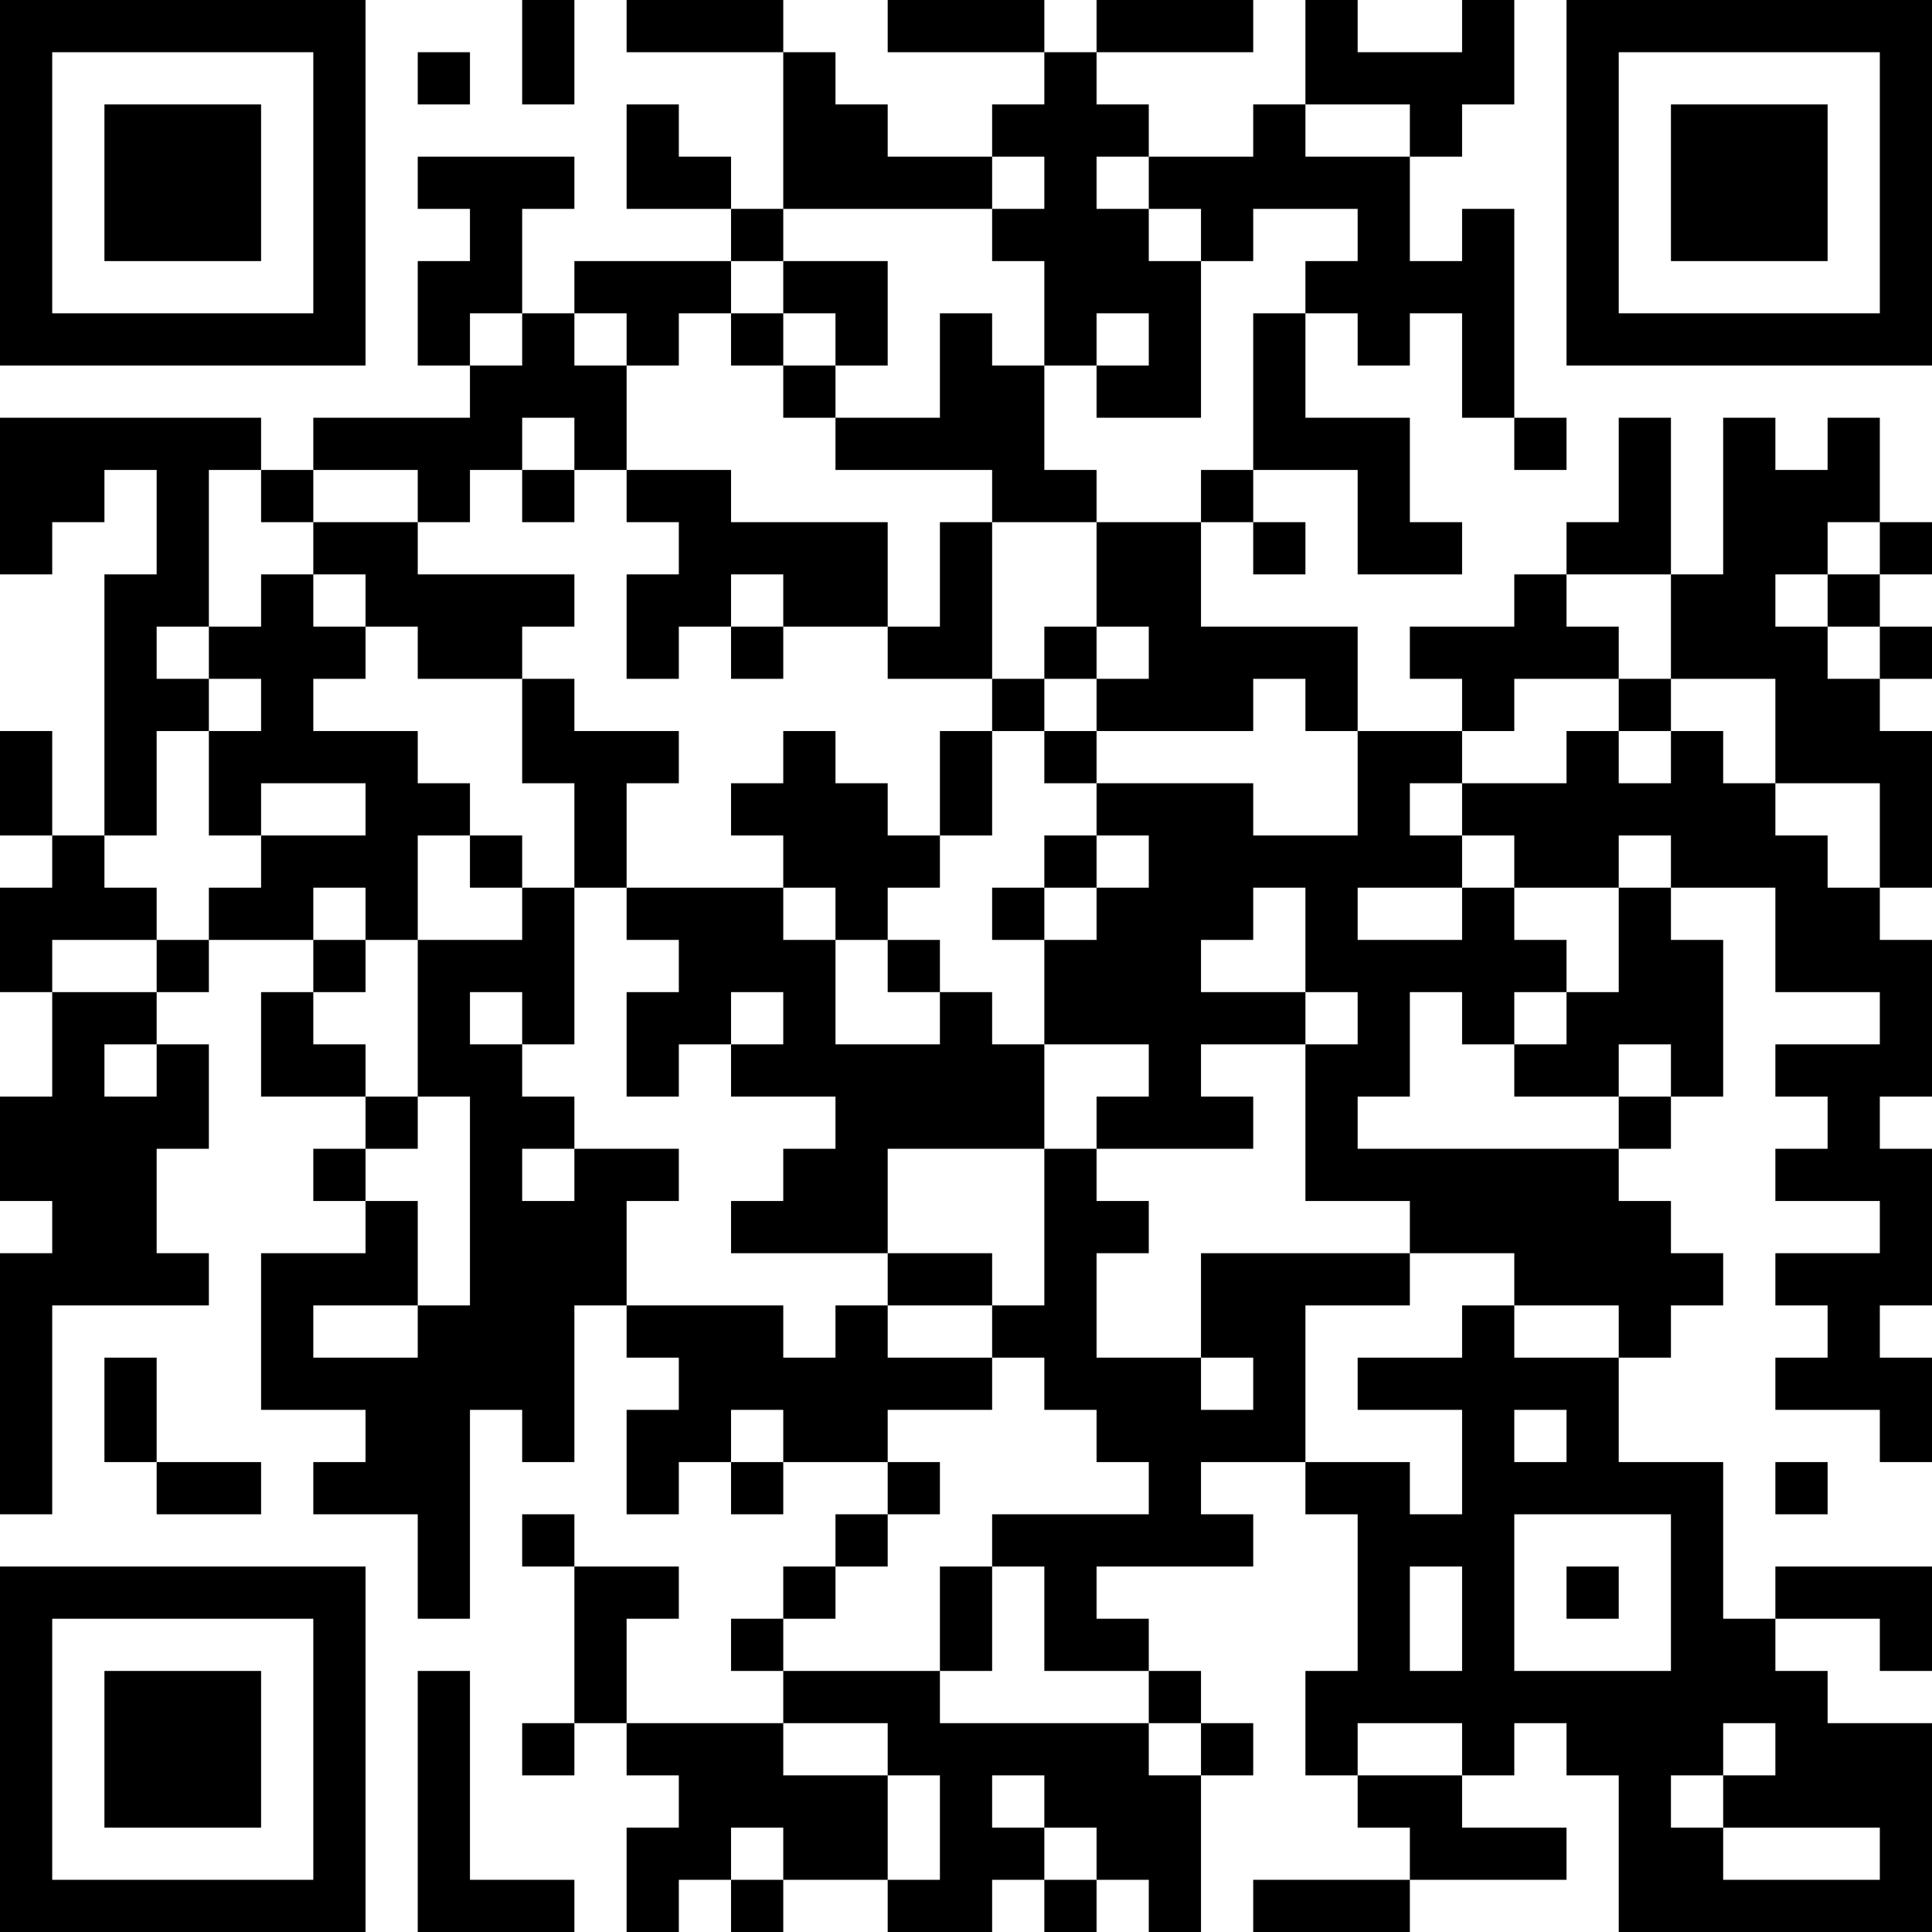 <?xml version="1.0" encoding="UTF-8"?>
<svg xmlns="http://www.w3.org/2000/svg" version="1.1" width="400" height="400" viewBox="0 0 400 400"><rect x="0" y="0" width="400" height="400" fill="#ffffff"/><g transform="scale(10.811)"><g transform="translate(0,0)"><path fill-rule="evenodd" d="M10 0L10 2L11 2L11 0ZM12 0L12 1L15 1L15 4L14 4L14 3L13 3L13 2L12 2L12 4L14 4L14 5L11 5L11 6L10 6L10 4L11 4L11 3L8 3L8 4L9 4L9 5L8 5L8 7L9 7L9 8L6 8L6 9L5 9L5 8L0 8L0 11L1 11L1 10L2 10L2 9L3 9L3 11L2 11L2 16L1 16L1 14L0 14L0 16L1 16L1 17L0 17L0 19L1 19L1 21L0 21L0 23L1 23L1 24L0 24L0 29L1 29L1 25L4 25L4 24L3 24L3 22L4 22L4 20L3 20L3 19L4 19L4 18L6 18L6 19L5 19L5 21L7 21L7 22L6 22L6 23L7 23L7 24L5 24L5 27L7 27L7 28L6 28L6 29L8 29L8 31L9 31L9 27L10 27L10 28L11 28L11 25L12 25L12 26L13 26L13 27L12 27L12 29L13 29L13 28L14 28L14 29L15 29L15 28L17 28L17 29L16 29L16 30L15 30L15 31L14 31L14 32L15 32L15 33L12 33L12 31L13 31L13 30L11 30L11 29L10 29L10 30L11 30L11 33L10 33L10 34L11 34L11 33L12 33L12 34L13 34L13 35L12 35L12 37L13 37L13 36L14 36L14 37L15 37L15 36L17 36L17 37L19 37L19 36L20 36L20 37L21 37L21 36L22 36L22 37L23 37L23 34L24 34L24 33L23 33L23 32L22 32L22 31L21 31L21 30L24 30L24 29L23 29L23 28L25 28L25 29L26 29L26 32L25 32L25 34L26 34L26 35L27 35L27 36L24 36L24 37L27 37L27 36L30 36L30 35L28 35L28 34L29 34L29 33L30 33L30 34L31 34L31 37L37 37L37 33L35 33L35 32L34 32L34 31L36 31L36 32L37 32L37 30L34 30L34 31L33 31L33 28L31 28L31 26L32 26L32 25L33 25L33 24L32 24L32 23L31 23L31 22L32 22L32 21L33 21L33 18L32 18L32 17L34 17L34 19L36 19L36 20L34 20L34 21L35 21L35 22L34 22L34 23L36 23L36 24L34 24L34 25L35 25L35 26L34 26L34 27L36 27L36 28L37 28L37 26L36 26L36 25L37 25L37 22L36 22L36 21L37 21L37 18L36 18L36 17L37 17L37 14L36 14L36 13L37 13L37 12L36 12L36 11L37 11L37 10L36 10L36 8L35 8L35 9L34 9L34 8L33 8L33 11L32 11L32 8L31 8L31 10L30 10L30 11L29 11L29 12L27 12L27 13L28 13L28 14L26 14L26 12L23 12L23 10L24 10L24 11L25 11L25 10L24 10L24 9L26 9L26 11L28 11L28 10L27 10L27 8L25 8L25 6L26 6L26 7L27 7L27 6L28 6L28 8L29 8L29 9L30 9L30 8L29 8L29 4L28 4L28 5L27 5L27 3L28 3L28 2L29 2L29 0L28 0L28 1L26 1L26 0L25 0L25 2L24 2L24 3L22 3L22 2L21 2L21 1L24 1L24 0L21 0L21 1L20 1L20 0L17 0L17 1L20 1L20 2L19 2L19 3L17 3L17 2L16 2L16 1L15 1L15 0ZM8 1L8 2L9 2L9 1ZM25 2L25 3L27 3L27 2ZM19 3L19 4L15 4L15 5L14 5L14 6L13 6L13 7L12 7L12 6L11 6L11 7L12 7L12 9L11 9L11 8L10 8L10 9L9 9L9 10L8 10L8 9L6 9L6 10L5 10L5 9L4 9L4 12L3 12L3 13L4 13L4 14L3 14L3 16L2 16L2 17L3 17L3 18L1 18L1 19L3 19L3 18L4 18L4 17L5 17L5 16L7 16L7 15L5 15L5 16L4 16L4 14L5 14L5 13L4 13L4 12L5 12L5 11L6 11L6 12L7 12L7 13L6 13L6 14L8 14L8 15L9 15L9 16L8 16L8 18L7 18L7 17L6 17L6 18L7 18L7 19L6 19L6 20L7 20L7 21L8 21L8 22L7 22L7 23L8 23L8 25L6 25L6 26L8 26L8 25L9 25L9 21L8 21L8 18L10 18L10 17L11 17L11 20L10 20L10 19L9 19L9 20L10 20L10 21L11 21L11 22L10 22L10 23L11 23L11 22L13 22L13 23L12 23L12 25L15 25L15 26L16 26L16 25L17 25L17 26L19 26L19 27L17 27L17 28L18 28L18 29L17 29L17 30L16 30L16 31L15 31L15 32L18 32L18 33L22 33L22 34L23 34L23 33L22 33L22 32L20 32L20 30L19 30L19 29L22 29L22 28L21 28L21 27L20 27L20 26L19 26L19 25L20 25L20 22L21 22L21 23L22 23L22 24L21 24L21 26L23 26L23 27L24 27L24 26L23 26L23 24L27 24L27 25L25 25L25 28L27 28L27 29L28 29L28 27L26 27L26 26L28 26L28 25L29 25L29 26L31 26L31 25L29 25L29 24L27 24L27 23L25 23L25 20L26 20L26 19L25 19L25 17L24 17L24 18L23 18L23 19L25 19L25 20L23 20L23 21L24 21L24 22L21 22L21 21L22 21L22 20L20 20L20 18L21 18L21 17L22 17L22 16L21 16L21 15L24 15L24 16L26 16L26 14L25 14L25 13L24 13L24 14L21 14L21 13L22 13L22 12L21 12L21 10L23 10L23 9L24 9L24 6L25 6L25 5L26 5L26 4L24 4L24 5L23 5L23 4L22 4L22 3L21 3L21 4L22 4L22 5L23 5L23 8L21 8L21 7L22 7L22 6L21 6L21 7L20 7L20 5L19 5L19 4L20 4L20 3ZM15 5L15 6L14 6L14 7L15 7L15 8L16 8L16 9L19 9L19 10L18 10L18 12L17 12L17 10L14 10L14 9L12 9L12 10L13 10L13 11L12 11L12 13L13 13L13 12L14 12L14 13L15 13L15 12L17 12L17 13L19 13L19 14L18 14L18 16L17 16L17 15L16 15L16 14L15 14L15 15L14 15L14 16L15 16L15 17L12 17L12 15L13 15L13 14L11 14L11 13L10 13L10 12L11 12L11 11L8 11L8 10L6 10L6 11L7 11L7 12L8 12L8 13L10 13L10 15L11 15L11 17L12 17L12 18L13 18L13 19L12 19L12 21L13 21L13 20L14 20L14 21L16 21L16 22L15 22L15 23L14 23L14 24L17 24L17 25L19 25L19 24L17 24L17 22L20 22L20 20L19 20L19 19L18 19L18 18L17 18L17 17L18 17L18 16L19 16L19 14L20 14L20 15L21 15L21 14L20 14L20 13L21 13L21 12L20 12L20 13L19 13L19 10L21 10L21 9L20 9L20 7L19 7L19 6L18 6L18 8L16 8L16 7L17 7L17 5ZM9 6L9 7L10 7L10 6ZM15 6L15 7L16 7L16 6ZM10 9L10 10L11 10L11 9ZM35 10L35 11L34 11L34 12L35 12L35 13L36 13L36 12L35 12L35 11L36 11L36 10ZM14 11L14 12L15 12L15 11ZM30 11L30 12L31 12L31 13L29 13L29 14L28 14L28 15L27 15L27 16L28 16L28 17L26 17L26 18L28 18L28 17L29 17L29 18L30 18L30 19L29 19L29 20L28 20L28 19L27 19L27 21L26 21L26 22L31 22L31 21L32 21L32 20L31 20L31 21L29 21L29 20L30 20L30 19L31 19L31 17L32 17L32 16L31 16L31 17L29 17L29 16L28 16L28 15L30 15L30 14L31 14L31 15L32 15L32 14L33 14L33 15L34 15L34 16L35 16L35 17L36 17L36 15L34 15L34 13L32 13L32 11ZM31 13L31 14L32 14L32 13ZM9 16L9 17L10 17L10 16ZM20 16L20 17L19 17L19 18L20 18L20 17L21 17L21 16ZM15 17L15 18L16 18L16 20L18 20L18 19L17 19L17 18L16 18L16 17ZM14 19L14 20L15 20L15 19ZM2 20L2 21L3 21L3 20ZM2 26L2 28L3 28L3 29L5 29L5 28L3 28L3 26ZM14 27L14 28L15 28L15 27ZM29 27L29 28L30 28L30 27ZM34 28L34 29L35 29L35 28ZM29 29L29 32L32 32L32 29ZM18 30L18 32L19 32L19 30ZM27 30L27 32L28 32L28 30ZM30 30L30 31L31 31L31 30ZM8 32L8 37L11 37L11 36L9 36L9 32ZM15 33L15 34L17 34L17 36L18 36L18 34L17 34L17 33ZM26 33L26 34L28 34L28 33ZM33 33L33 34L32 34L32 35L33 35L33 36L36 36L36 35L33 35L33 34L34 34L34 33ZM19 34L19 35L20 35L20 36L21 36L21 35L20 35L20 34ZM14 35L14 36L15 36L15 35ZM0 0L0 7L7 7L7 0ZM1 1L1 6L6 6L6 1ZM2 2L2 5L5 5L5 2ZM30 0L30 7L37 7L37 0ZM31 1L31 6L36 6L36 1ZM32 2L32 5L35 5L35 2ZM0 30L0 37L7 37L7 30ZM1 31L1 36L6 36L6 31ZM2 32L2 35L5 35L5 32Z" fill="#000000"/></g></g></svg>
